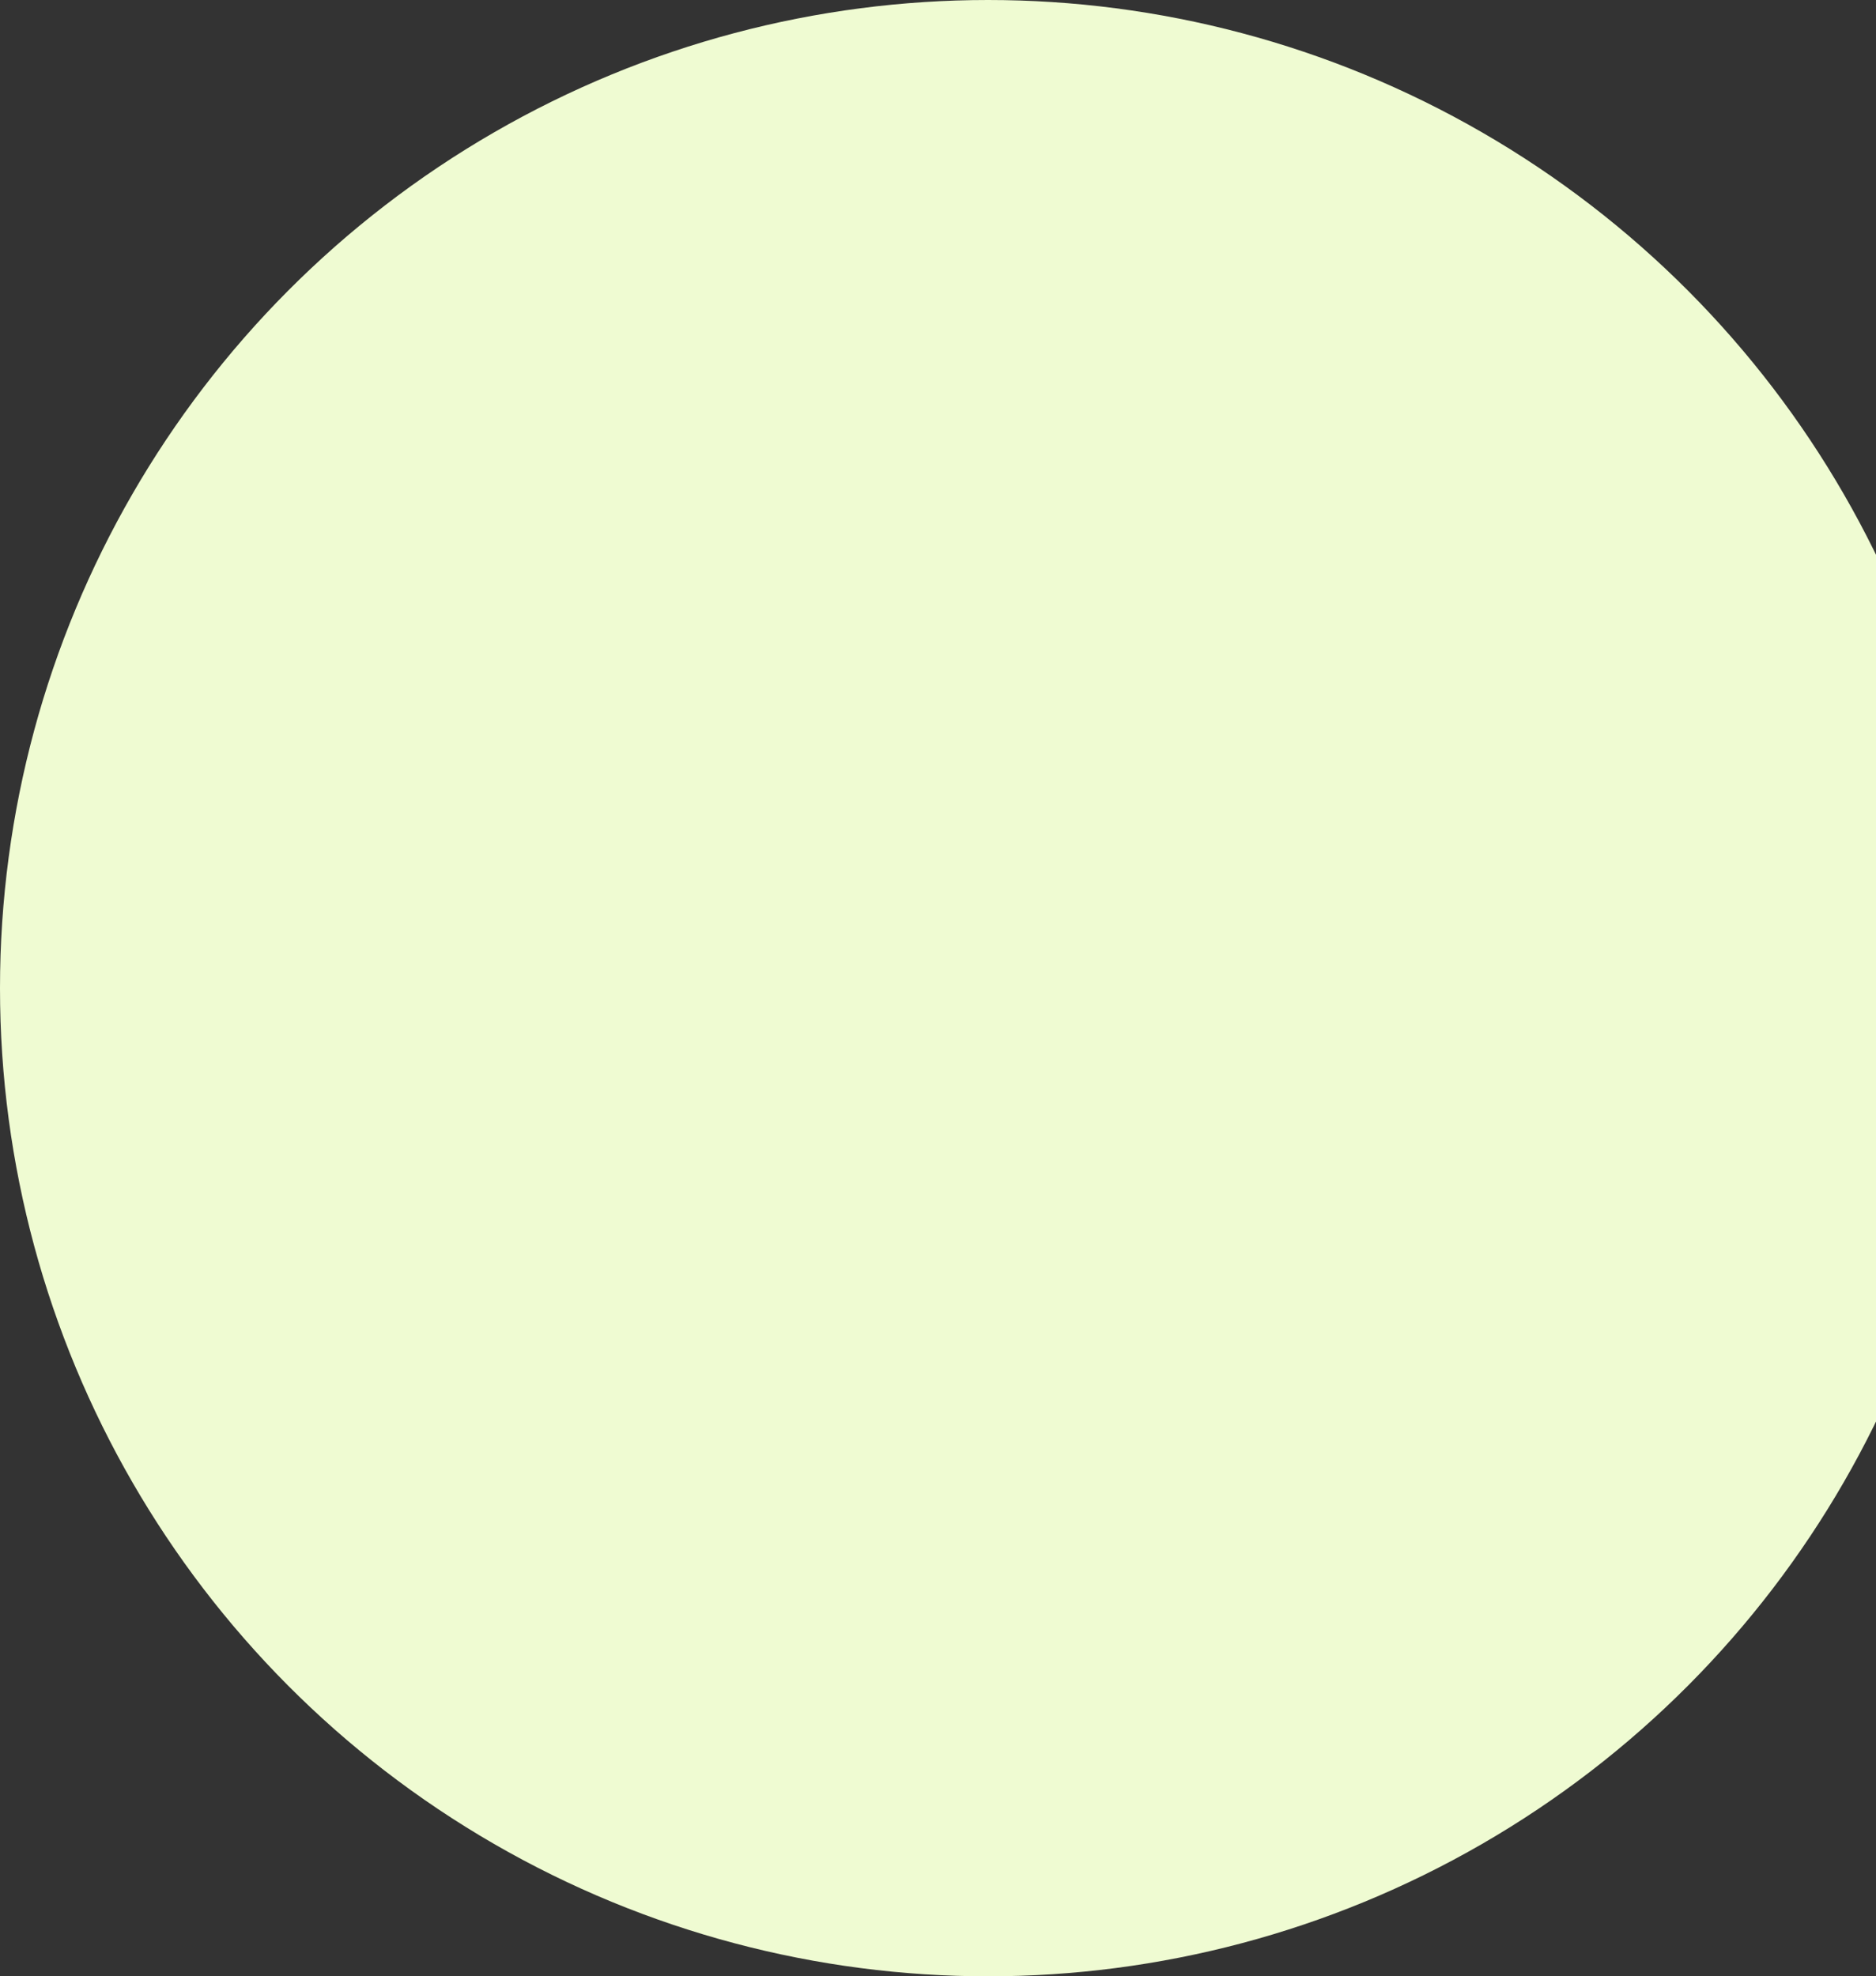 <?xml version="1.0" encoding="UTF-8"?> <svg xmlns="http://www.w3.org/2000/svg" width="712" height="750" viewBox="0 0 712 750" fill="none"><rect x="0" y="0" width="712" height="750" fill="#333333" stroke="none"/> <circle cx="375" cy="375" r="375" fill="#EFFBD2"></circle> </svg> 